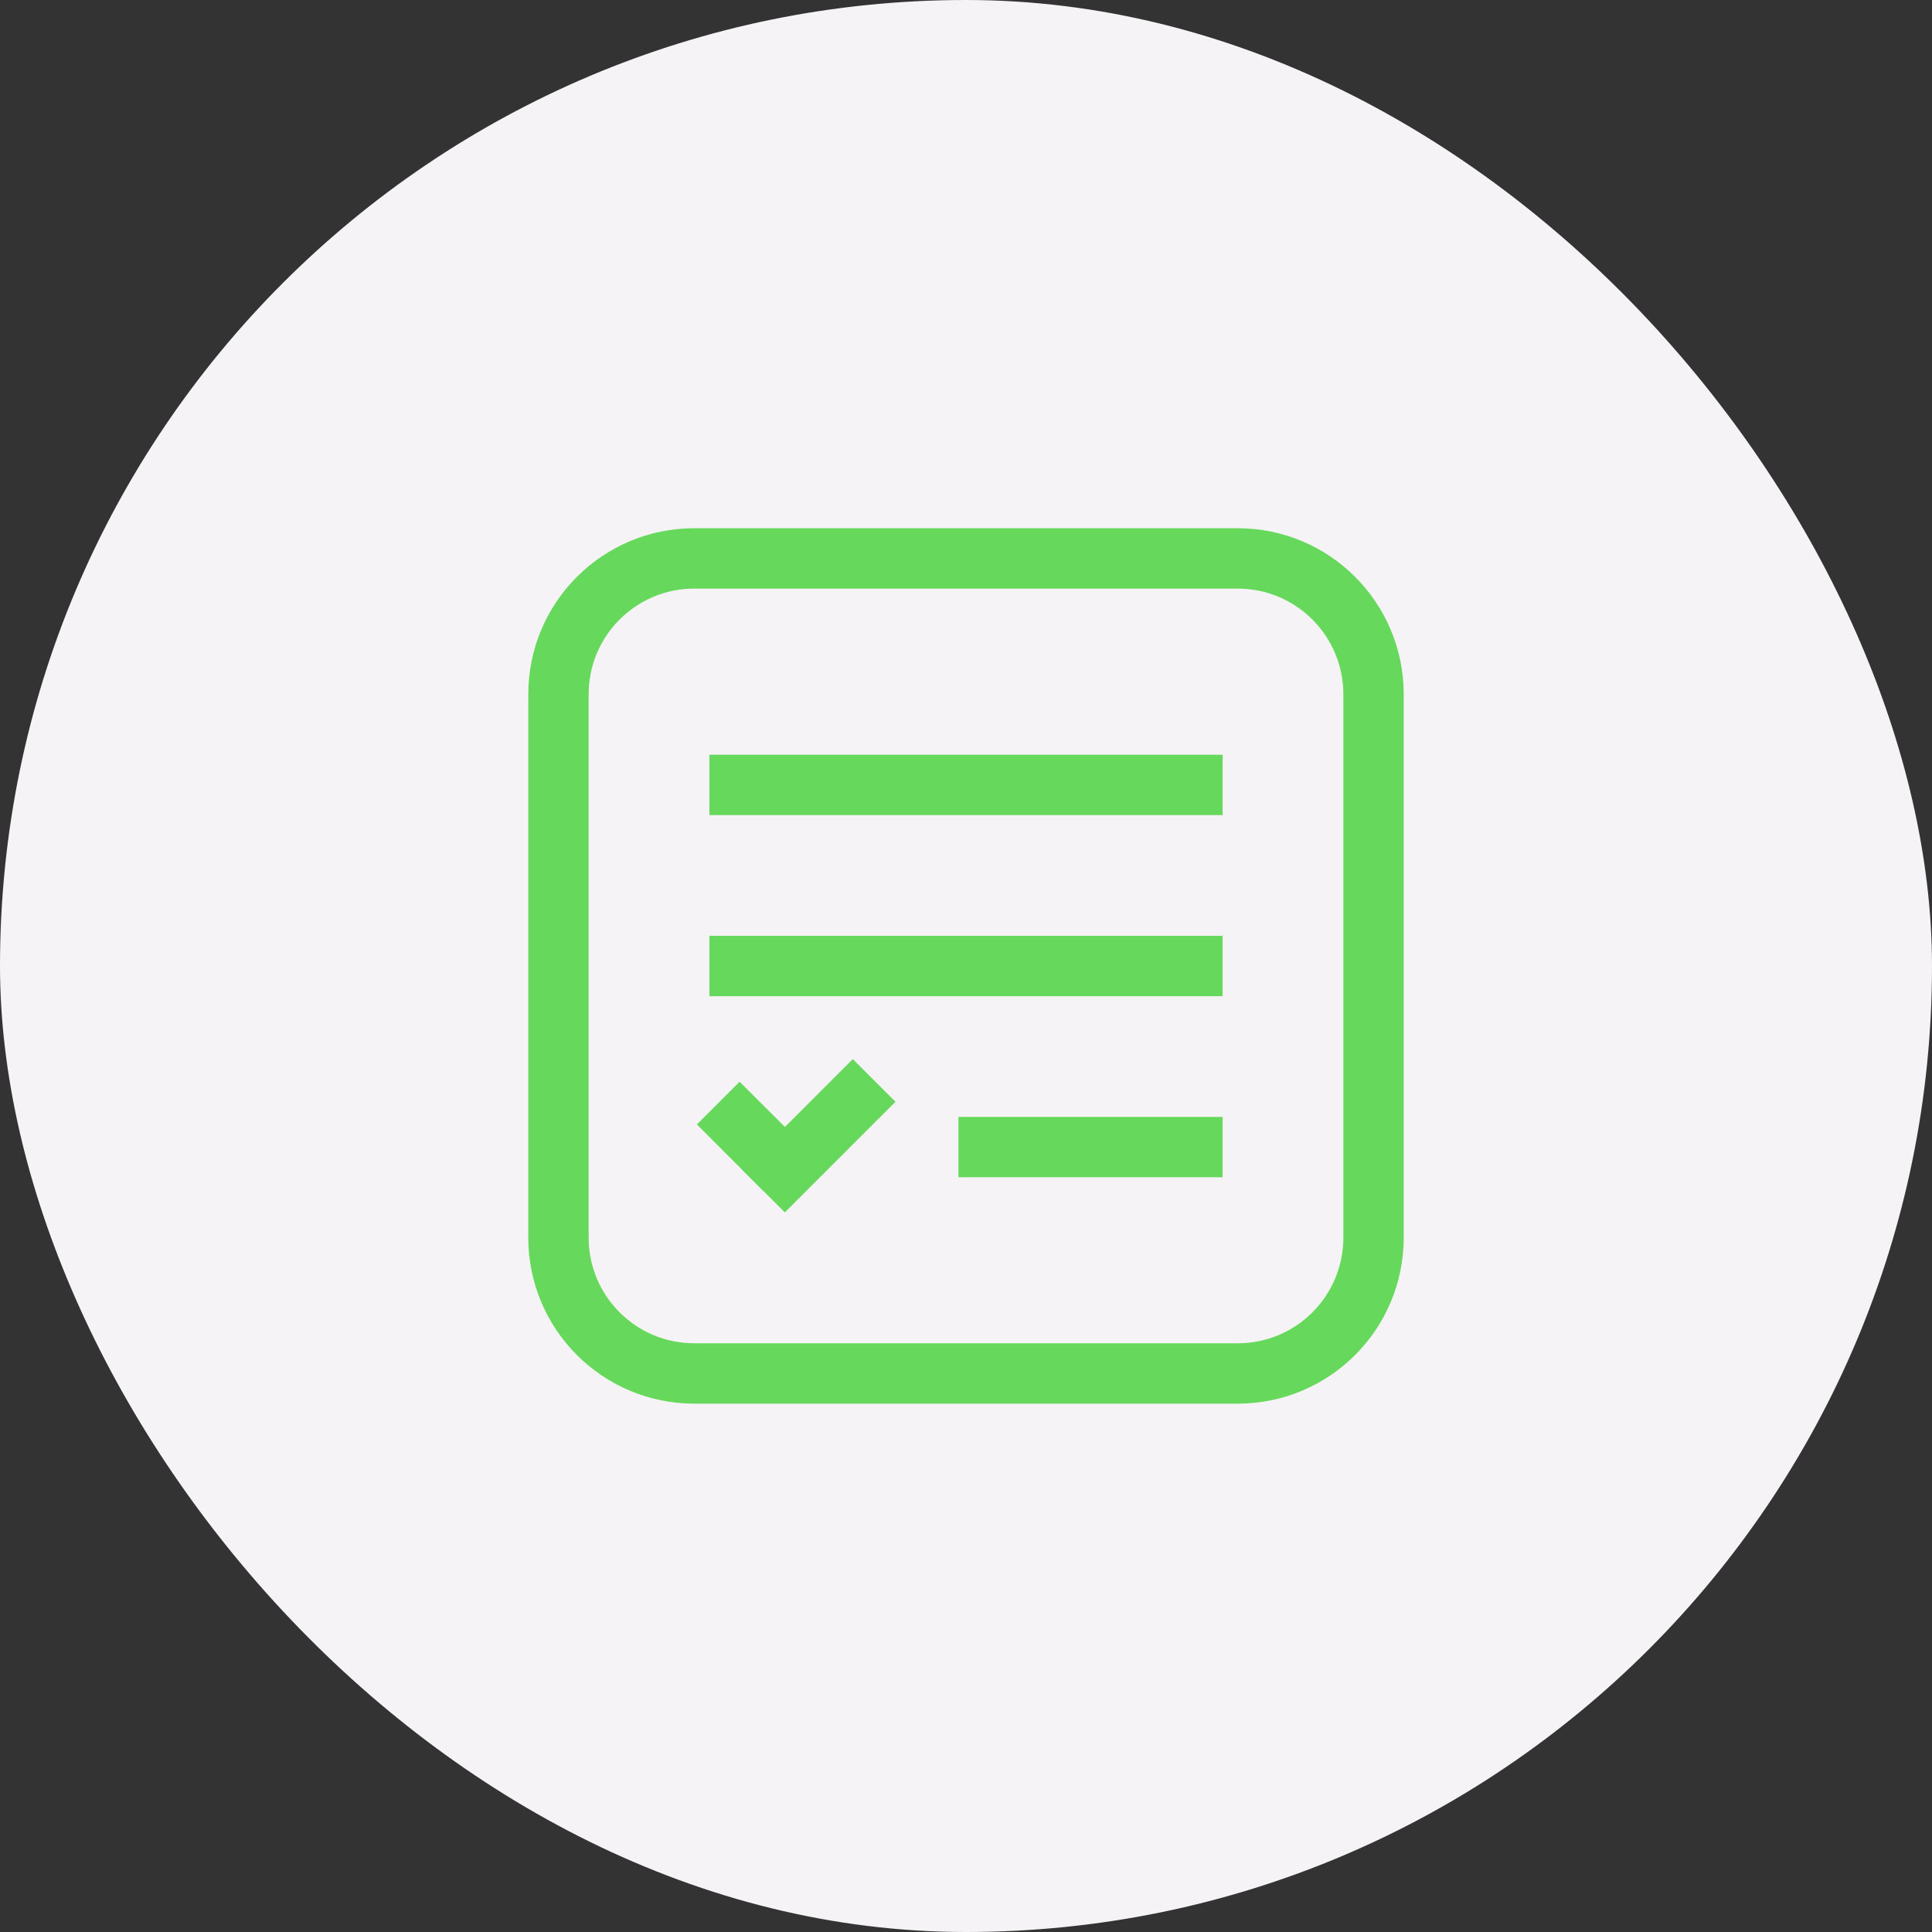 <svg width="32" height="32" viewBox="0 0 32 32" fill="none" xmlns="http://www.w3.org/2000/svg">
<rect x="0" y="0" width="32" height="32" fill="#333333" stroke="none"/>
<rect width="32" height="32" rx="16" fill="#F5F3F5"/>
<path d="M20.5 9.249H11.5C10.257 9.249 9.25 10.256 9.25 11.499V20.499C9.25 21.742 10.257 22.749 11.5 22.749H20.5C21.743 22.749 22.75 21.742 22.75 20.499V11.499C22.75 10.256 21.743 9.249 20.5 9.249Z" stroke="#66D85C" stroke-linecap="square" stroke-linejoin="round"/>
<path d="M12.25 13.001H19.75" stroke="#66D85C" stroke-linecap="square" stroke-linejoin="round"/>
<path d="M12.604 18.27L12.25 17.917L11.543 18.624L11.896 18.978L12.25 18.624L12.604 18.27ZM12.25 18.624L11.896 18.978L12.646 19.728L13 19.374L13.354 19.02L12.604 18.27L12.25 18.624Z" fill="#66D85C"/>
<path d="M14.125 18.249L13 19.374" stroke="#66D85C" stroke-linecap="square" stroke-linejoin="round"/>
<path d="M12.25 16L19.75 16" stroke="#66D85C" stroke-linecap="square" stroke-linejoin="round"/>
<path d="M16.375 18.999H19.75" stroke="#66D85C" stroke-linecap="square" stroke-linejoin="round"/>
</svg>
